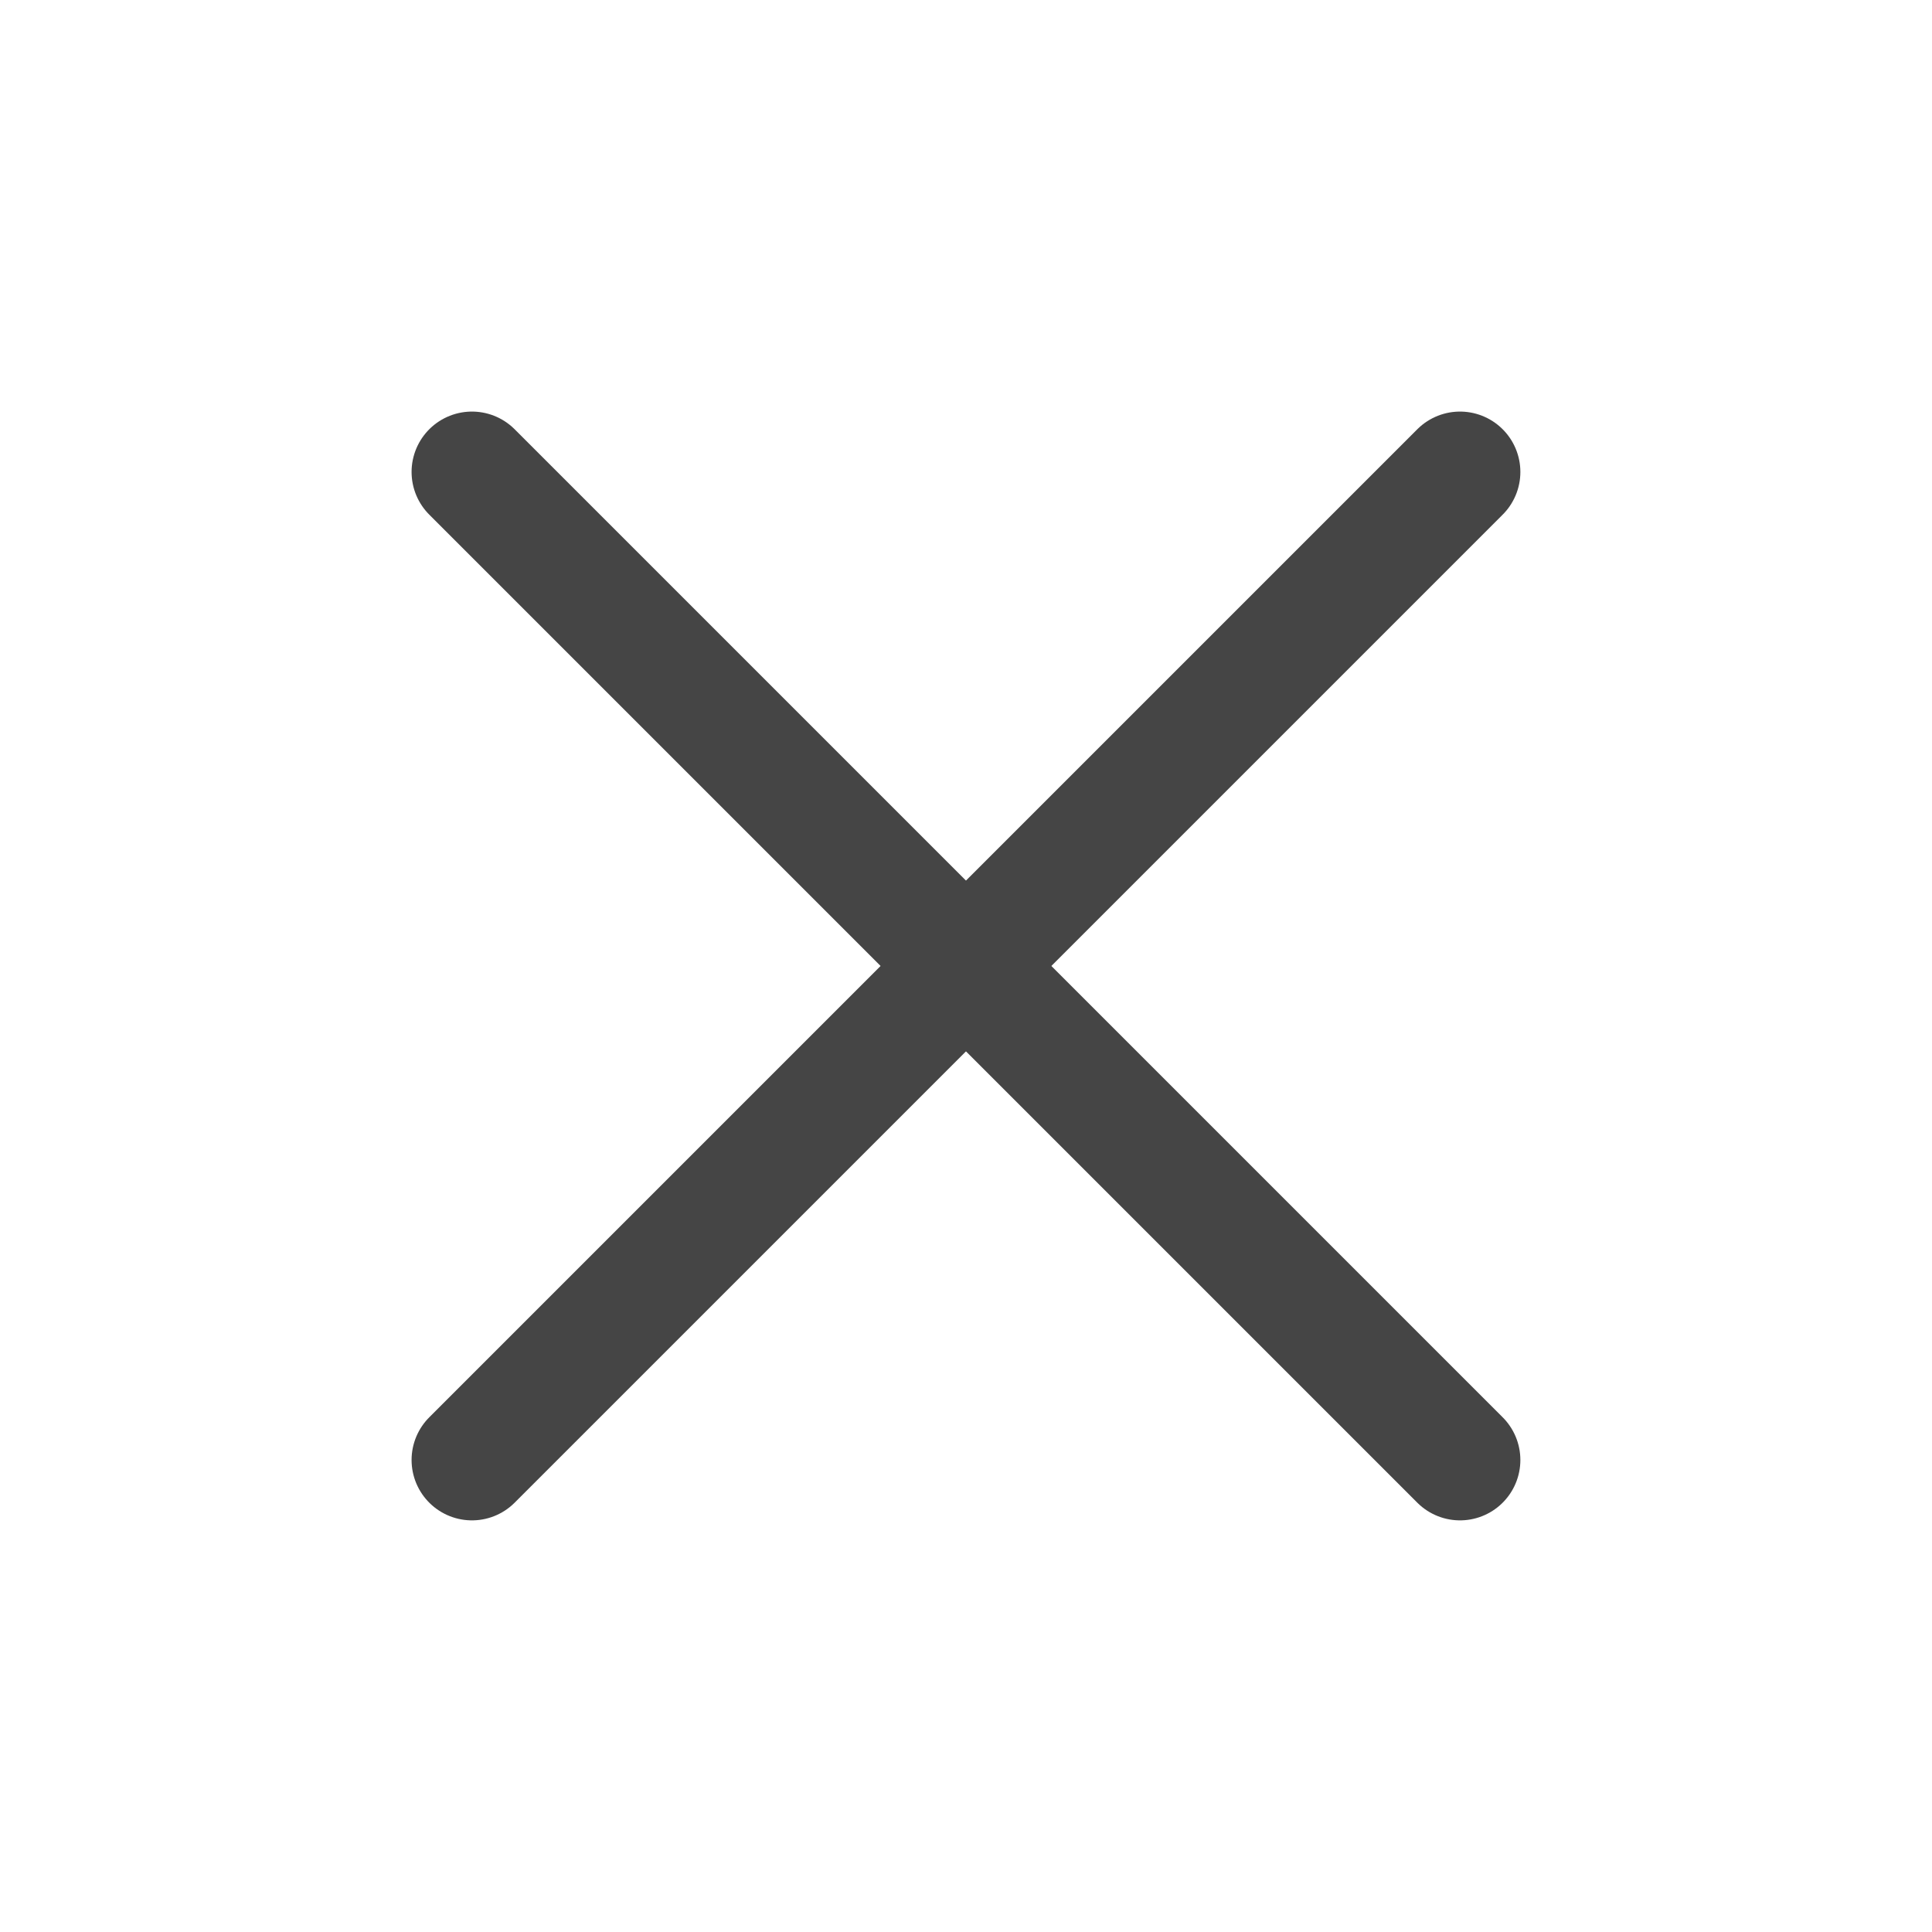 <svg xmlns="http://www.w3.org/2000/svg" width="32" height="32" viewBox="0 0 32 32">
  <g id="ic_crossmark" transform="translate(16 16)">
    <g id="Gruppe_12404" data-name="Gruppe 12404" transform="translate(-16 -16)">
      <rect id="Rechteck_763" data-name="Rechteck 763" width="32" height="32" fill="#fff" opacity="0"/>
      <line id="Linie_1799" data-name="Linie 1799" y1="16.365" x2="16.365" transform="translate(7.817 7.817)" fill="none" stroke="#454545" stroke-linecap="round" stroke-width="2"/>
      <line id="Linie_1800" data-name="Linie 1800" x2="16.365" y2="16.365" transform="translate(7.817 7.817)" fill="none" stroke="#454545" stroke-linecap="round" stroke-width="2"/>
    </g>
  </g>
</svg>
